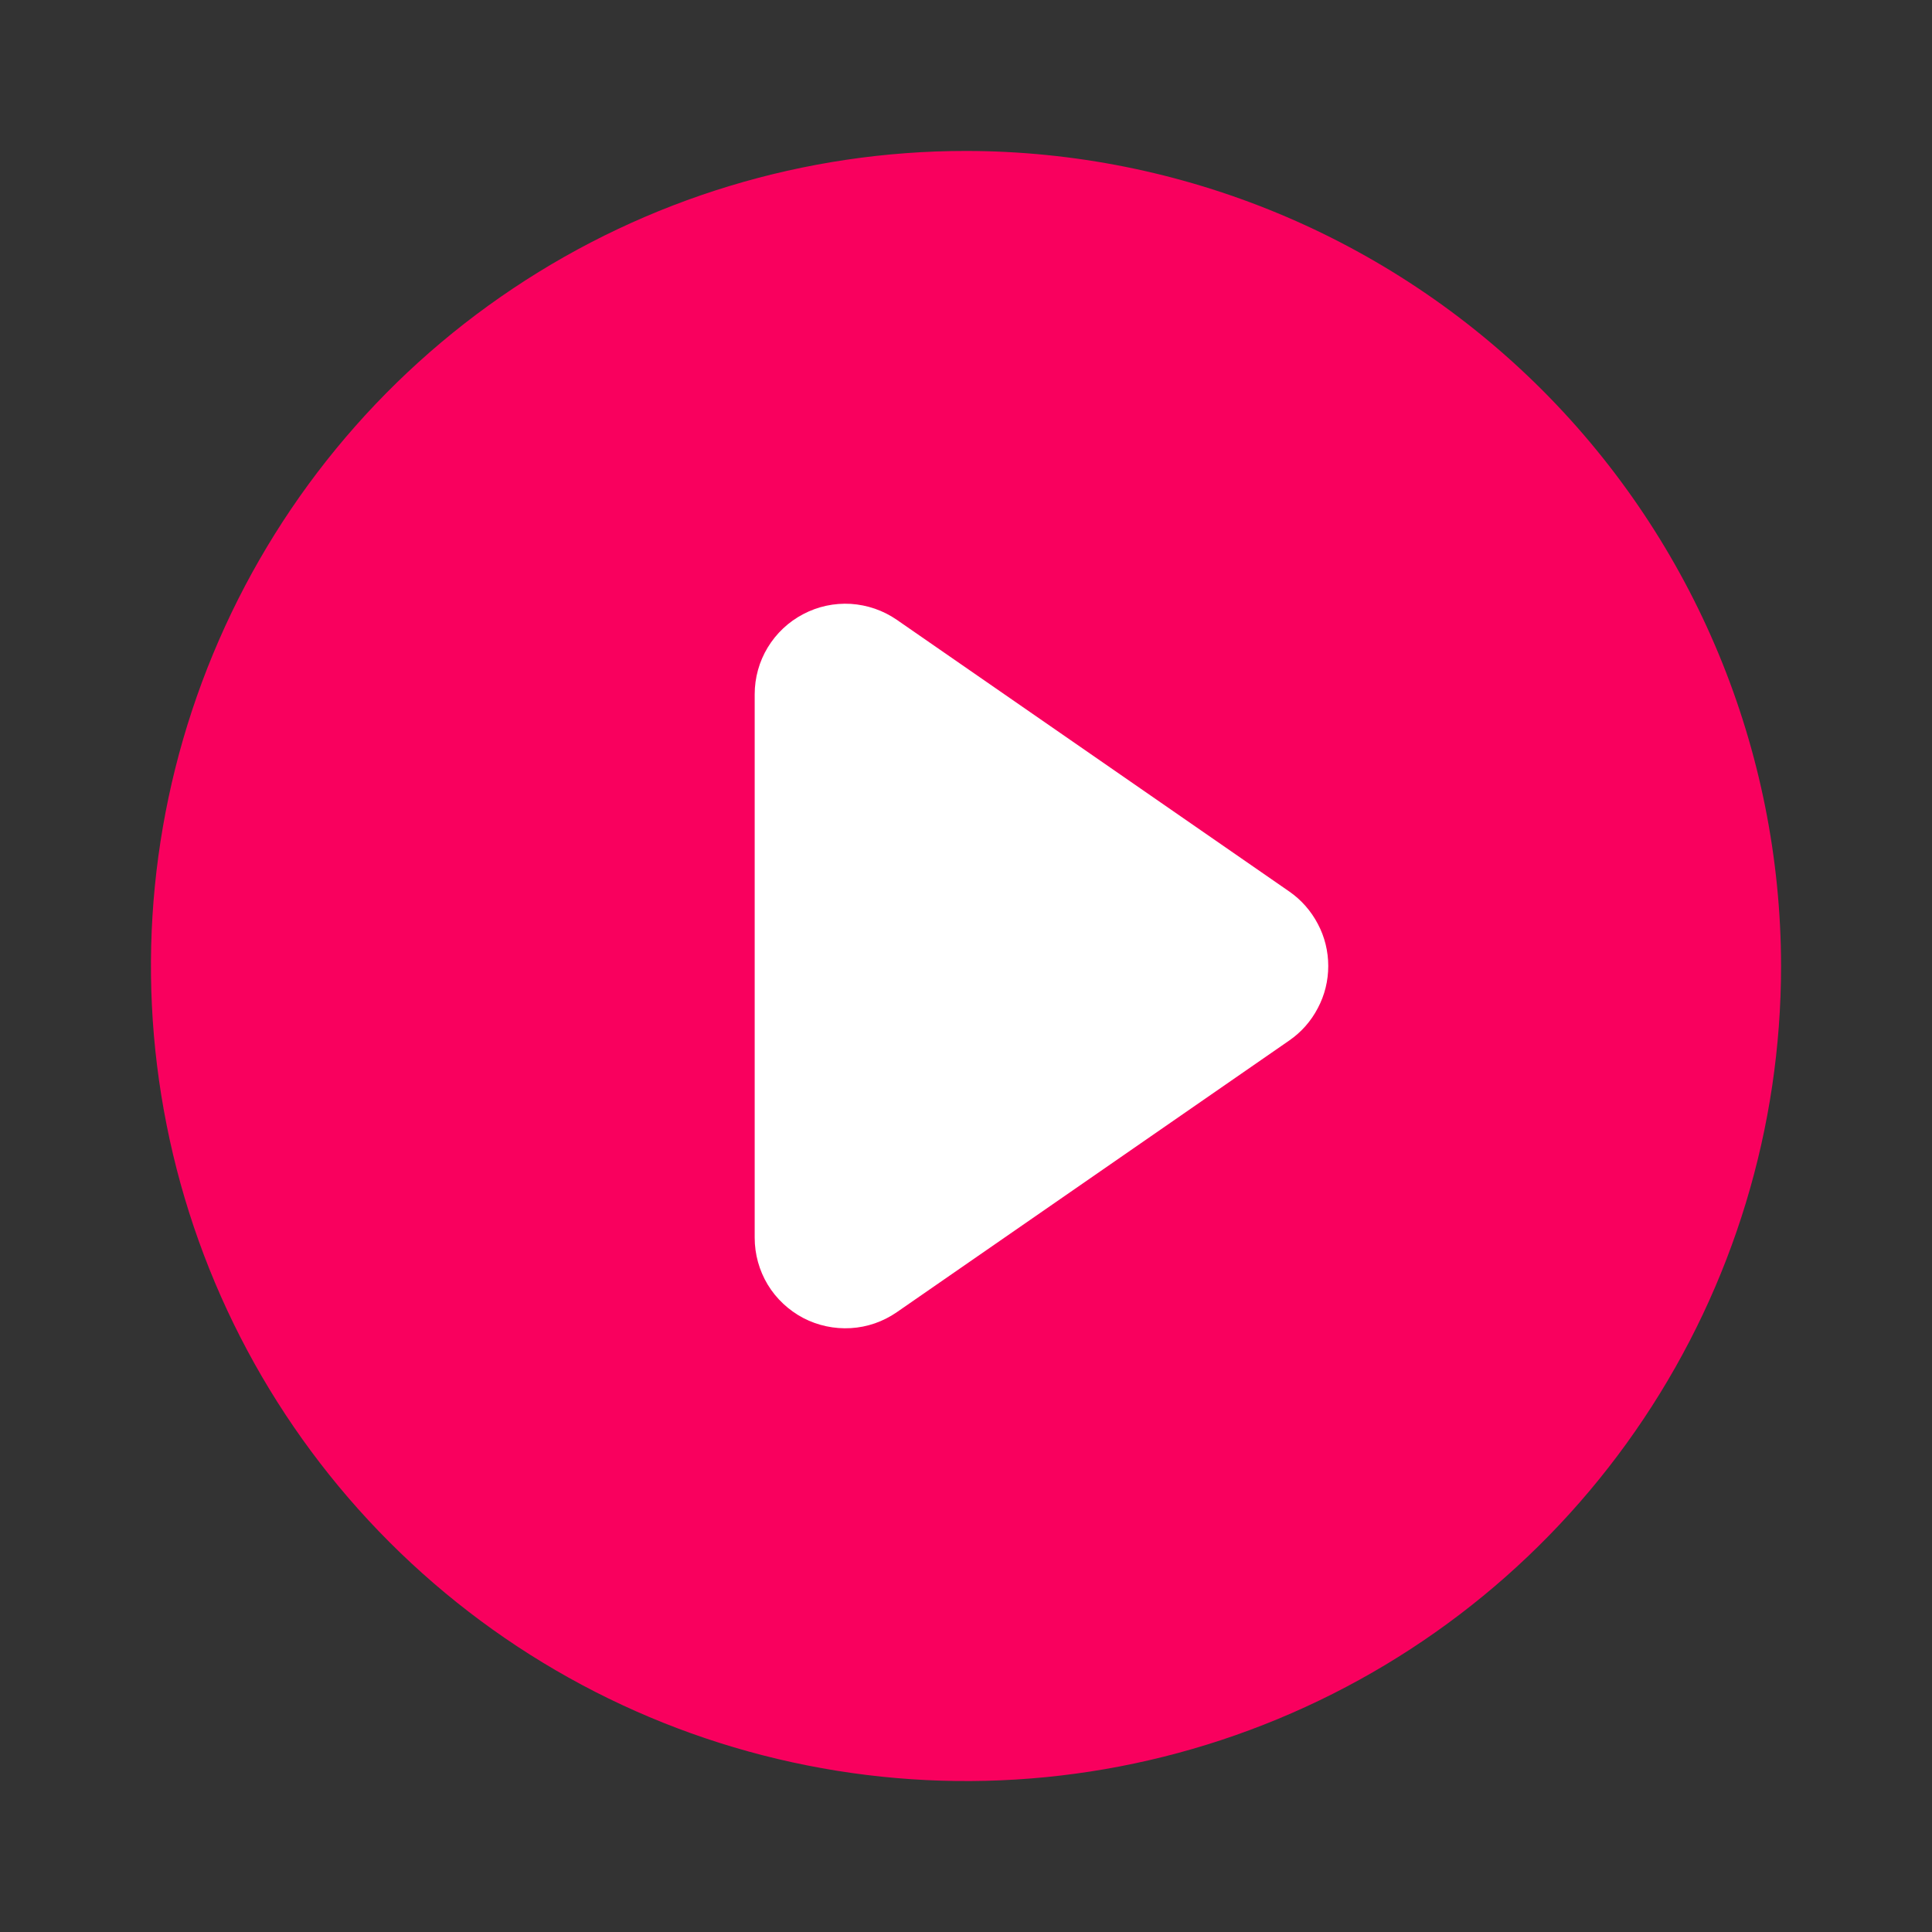 <svg width="16" height="16" viewBox="0 0 16 16" fill="none" xmlns="http://www.w3.org/2000/svg">
<rect x="0" y="0" width="16" height="16" fill="#333333" stroke="none"/>
<path d="M14.75 8C14.75 9.335 14.354 10.64 13.612 11.75C12.871 12.86 11.816 13.725 10.583 14.236C9.35 14.747 7.993 14.881 6.683 14.62C5.374 14.36 4.171 13.717 3.227 12.773C2.283 11.829 1.64 10.626 1.38 9.317C1.119 8.007 1.253 6.65 1.764 5.417C2.275 4.183 3.14 3.129 4.25 2.388C5.36 1.646 6.665 1.25 8 1.25C9.79 1.252 11.505 1.964 12.771 3.229C14.036 4.495 14.748 6.21 14.75 8Z" fill="#F9005E"/>
<path d="M10.914 8.348C10.971 8.241 11 8.121 11 8C11 7.879 10.971 7.759 10.914 7.652C10.858 7.545 10.777 7.452 10.677 7.383L7.427 5.133C7.314 5.055 7.183 5.01 7.046 5.001C6.909 4.993 6.773 5.022 6.652 5.086C6.531 5.149 6.429 5.245 6.358 5.362C6.287 5.479 6.25 5.613 6.25 5.75V10.25C6.25 10.387 6.287 10.521 6.358 10.639C6.429 10.756 6.531 10.851 6.652 10.915C6.773 10.978 6.909 11.007 7.046 10.999C7.183 10.991 7.314 10.945 7.427 10.867L10.677 8.617C10.777 8.548 10.858 8.456 10.914 8.348Z" fill="white"/>
</svg>
